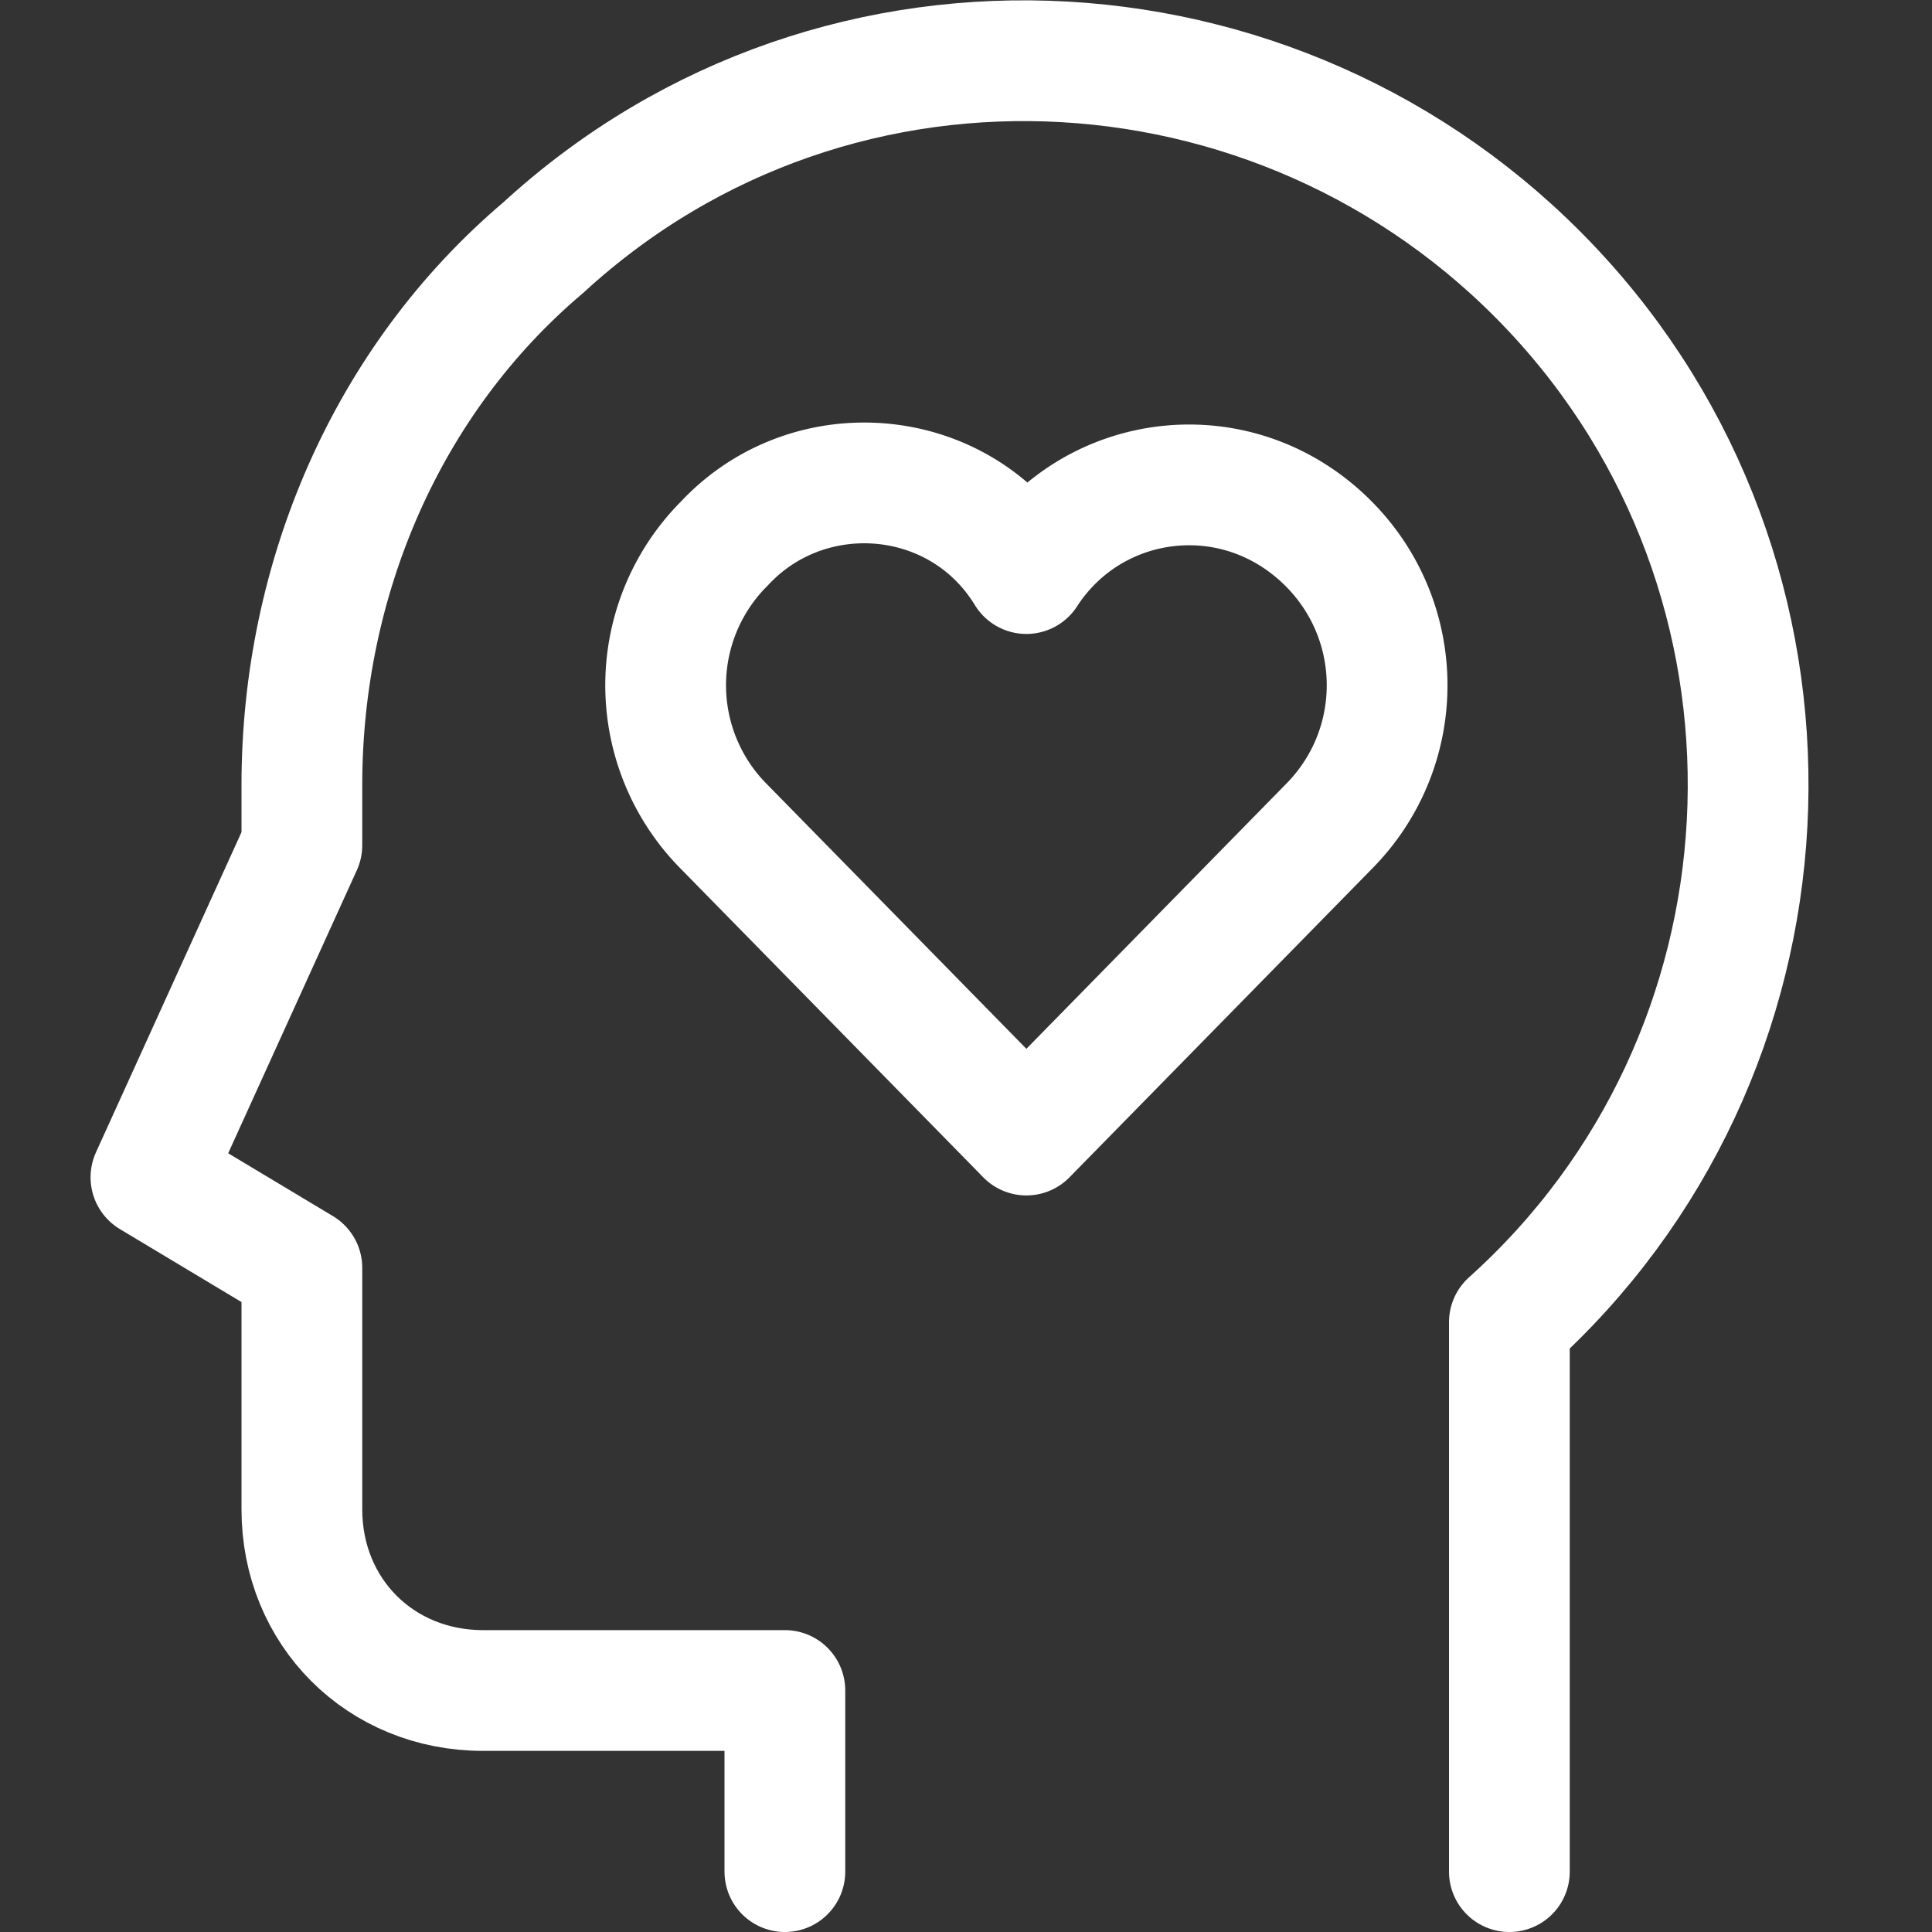 <?xml version="1.0" encoding="UTF-8"?>
<svg xmlns="http://www.w3.org/2000/svg" id="Layer_1" x="0" y="0" version="1.1" viewBox="0 0 32 32" xml:space="preserve"><rect x="0" y="0" width="32" height="32" fill="#333333" stroke="none"/><style/><path fill="none" stroke="#002c77" stroke-linecap="round" stroke-linejoin="round" stroke-miterlimit="10" stroke-width="2" d="M22 9c-1.5-1.5-3.9-1.2-5 .5-1.1-1.8-3.6-2-5-.5a3.32 3.32 0 0 0 0 4.7l5 5.1 5-5.1c1.3-1.3 1.3-3.4 0-4.7z" style="stroke: #ffffff;"/><path fill="none" stroke="#002c77" stroke-linecap="round" stroke-linejoin="round" stroke-miterlimit="10" stroke-width="2" d="M25 31v-9.1c4.9-4.4 5.3-12 .9-16.9S13.9-.4 9 4.1C6.4 6.3 5 9.6 5 13v1l-2.5 5.5L5 21v4c0 1.7 1.3 3 3 3h5v3" style="stroke: #ffffff;"/></svg>

